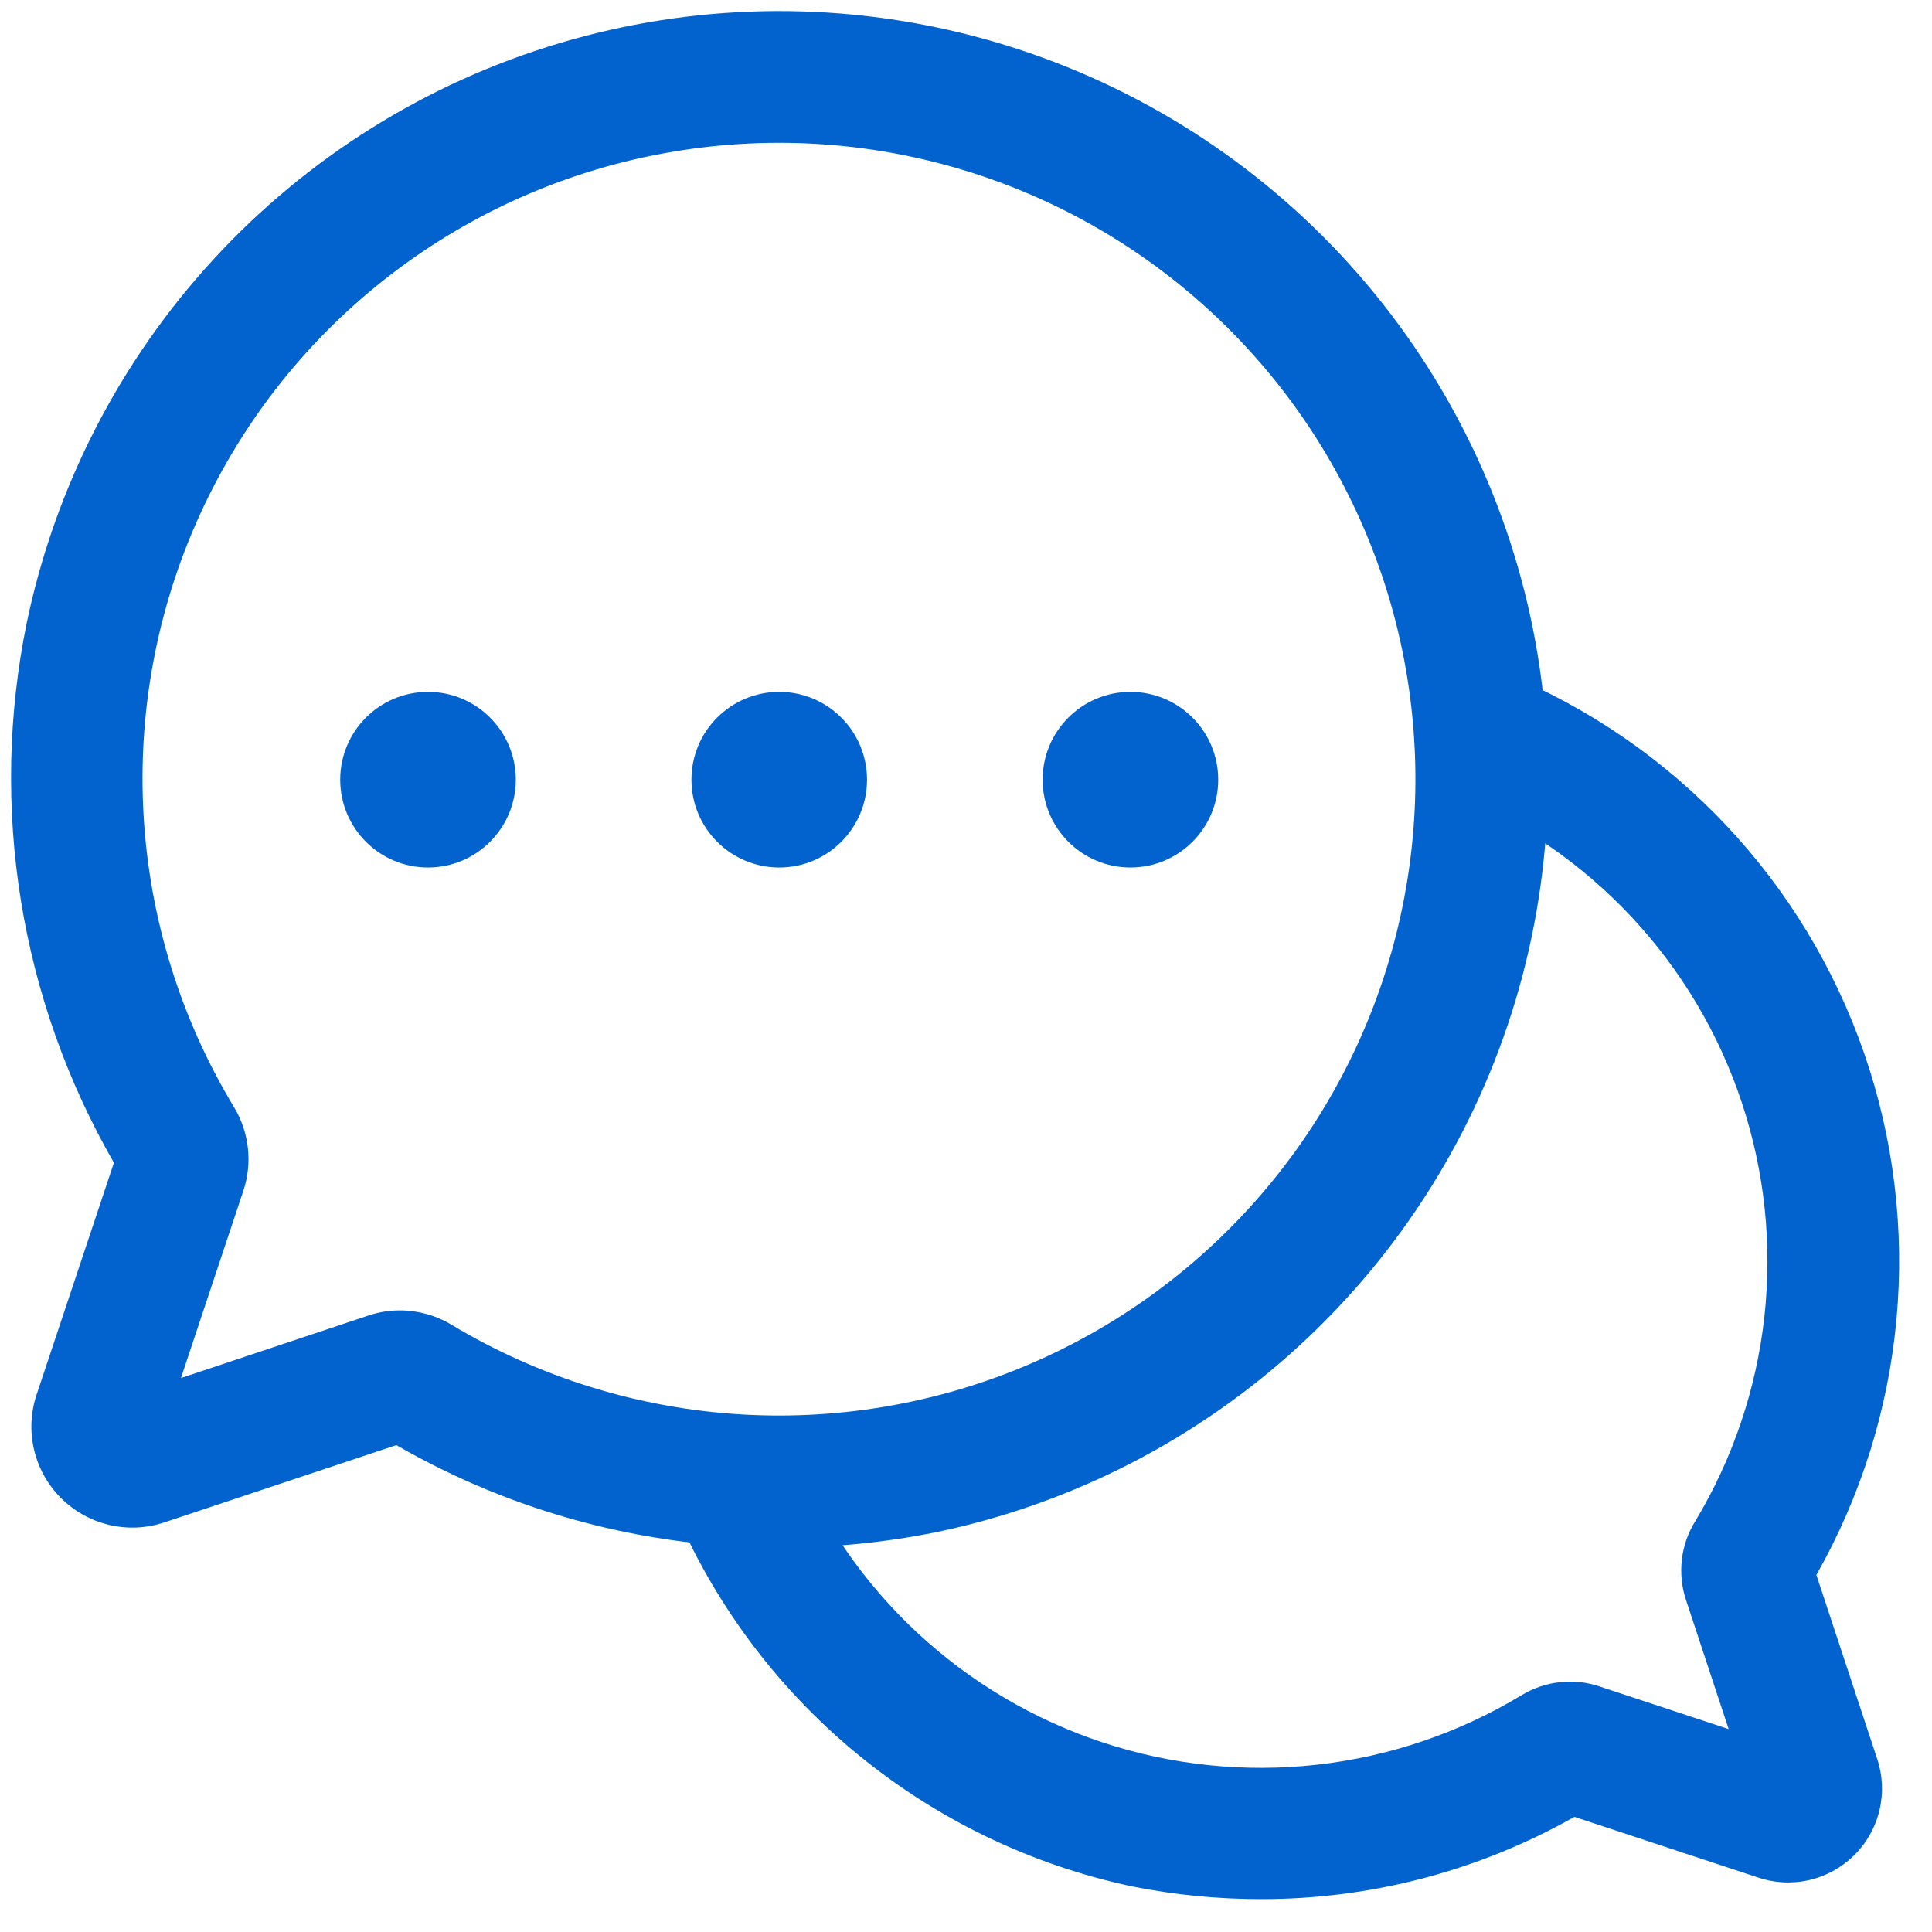 <svg width="44" height="44" viewBox="0 0 44 44" fill="none" xmlns="http://www.w3.org/2000/svg">
<path d="M28.709 43.251C27.73 43.251 26.754 43.155 25.794 42.964C23.476 42.474 21.312 41.428 19.488 39.917C17.663 38.406 16.233 36.474 15.32 34.288C15.245 34.106 15.206 33.91 15.206 33.713C15.206 33.516 15.245 33.321 15.32 33.139C15.396 32.956 15.507 32.791 15.646 32.652C15.786 32.513 15.951 32.402 16.134 32.327C16.316 32.252 16.511 32.213 16.709 32.213C16.906 32.214 17.101 32.253 17.283 32.329C17.465 32.405 17.63 32.516 17.769 32.655C17.908 32.795 18.018 32.961 18.093 33.143C18.723 34.675 19.676 36.053 20.887 37.181C22.099 38.31 23.541 39.163 25.113 39.683C26.685 40.202 28.351 40.375 29.997 40.19C31.642 40.005 33.229 39.467 34.646 38.611C34.913 38.448 35.212 38.345 35.522 38.311C35.832 38.276 36.147 38.311 36.442 38.412L39.369 39.379L38.4 36.446C38.3 36.148 38.267 35.832 38.303 35.52C38.339 35.208 38.444 34.908 38.61 34.641C39.463 33.224 39.999 31.638 40.182 29.994C40.365 28.35 40.19 26.685 39.67 25.115C39.15 23.544 38.296 22.105 37.168 20.895C36.039 19.685 34.663 18.733 33.132 18.105C32.765 17.953 32.473 17.661 32.321 17.294C32.169 16.927 32.169 16.515 32.32 16.147C32.472 15.78 32.763 15.488 33.13 15.335C33.496 15.182 33.909 15.181 34.276 15.332C36.177 16.113 37.89 17.29 39.301 18.784C40.712 20.279 41.788 22.056 42.459 23.999C43.13 25.941 43.379 28.004 43.191 30.051C43.003 32.097 42.381 34.08 41.367 35.868L42.747 40.043C42.877 40.423 42.897 40.831 42.805 41.222C42.714 41.613 42.514 41.97 42.228 42.253C41.943 42.535 41.584 42.732 41.193 42.82C40.801 42.908 40.392 42.884 40.014 42.751L35.856 41.378C33.676 42.611 31.213 43.256 28.709 43.251Z" fill="#0363CE"/>
<path d="M17.78 35.248C14.707 35.253 11.688 34.446 9.026 32.911L3.74 34.672C3.335 34.807 2.901 34.827 2.485 34.728C2.069 34.63 1.689 34.418 1.388 34.116C1.086 33.814 0.874 33.434 0.776 33.018C0.678 32.602 0.698 32.168 0.833 31.763L2.594 26.48C0.455 22.761 -0.251 18.387 0.609 14.184C1.254 11.094 2.721 8.236 4.857 5.912C6.993 3.588 9.718 1.885 12.742 0.983C15.767 0.08 18.979 0.013 22.039 0.787C25.099 1.561 27.893 3.148 30.125 5.38C32.357 7.612 33.944 10.405 34.718 13.466C35.492 16.526 35.424 19.738 34.521 22.762C33.619 25.787 31.916 28.511 29.592 30.647C27.268 32.783 24.41 34.251 21.32 34.895C20.154 35.129 18.969 35.248 17.78 35.248ZM9.107 29.843C9.524 29.843 9.934 29.958 10.29 30.175C12.294 31.376 14.558 32.075 16.89 32.213C19.222 32.35 21.553 31.922 23.684 30.964C25.815 30.006 27.682 28.547 29.128 26.712C30.573 24.877 31.554 22.719 31.985 20.423C32.417 18.128 32.288 15.761 31.608 13.526C30.927 11.291 29.717 9.254 28.08 7.588C26.443 5.921 24.427 4.675 22.204 3.956C19.982 3.237 17.618 3.066 15.315 3.457C12.987 3.849 10.791 4.805 8.917 6.241C7.043 7.676 5.549 9.548 4.565 11.694C3.58 13.839 3.135 16.193 3.269 18.549C3.402 20.906 4.11 23.194 5.33 25.215C5.501 25.497 5.608 25.812 5.645 26.14C5.682 26.467 5.648 26.798 5.545 27.111L4.121 31.384L8.391 29.96C8.622 29.883 8.863 29.843 9.107 29.843ZM2.759 26.76L2.761 26.764C2.761 26.764 2.775 26.779 2.759 26.76Z" fill="#0363CE"/>
<path d="M9.748 19.757C10.852 19.757 11.747 18.861 11.747 17.757C11.747 16.653 10.852 15.757 9.748 15.757C8.643 15.757 7.748 16.653 7.748 17.757C7.748 18.861 8.643 19.757 9.748 19.757Z" fill="#0363CE"/>
<path d="M17.747 19.757C18.851 19.757 19.746 18.861 19.746 17.757C19.746 16.653 18.851 15.757 17.747 15.757C16.642 15.757 15.747 16.653 15.747 17.757C15.747 18.861 16.642 19.757 17.747 19.757Z" fill="#0363CE"/>
<path d="M25.745 19.757C26.849 19.757 27.744 18.861 27.744 17.757C27.744 16.653 26.849 15.757 25.745 15.757C24.64 15.757 23.745 16.653 23.745 17.757C23.745 18.861 24.64 19.757 25.745 19.757Z" fill="#0363CE"/>
</svg>
